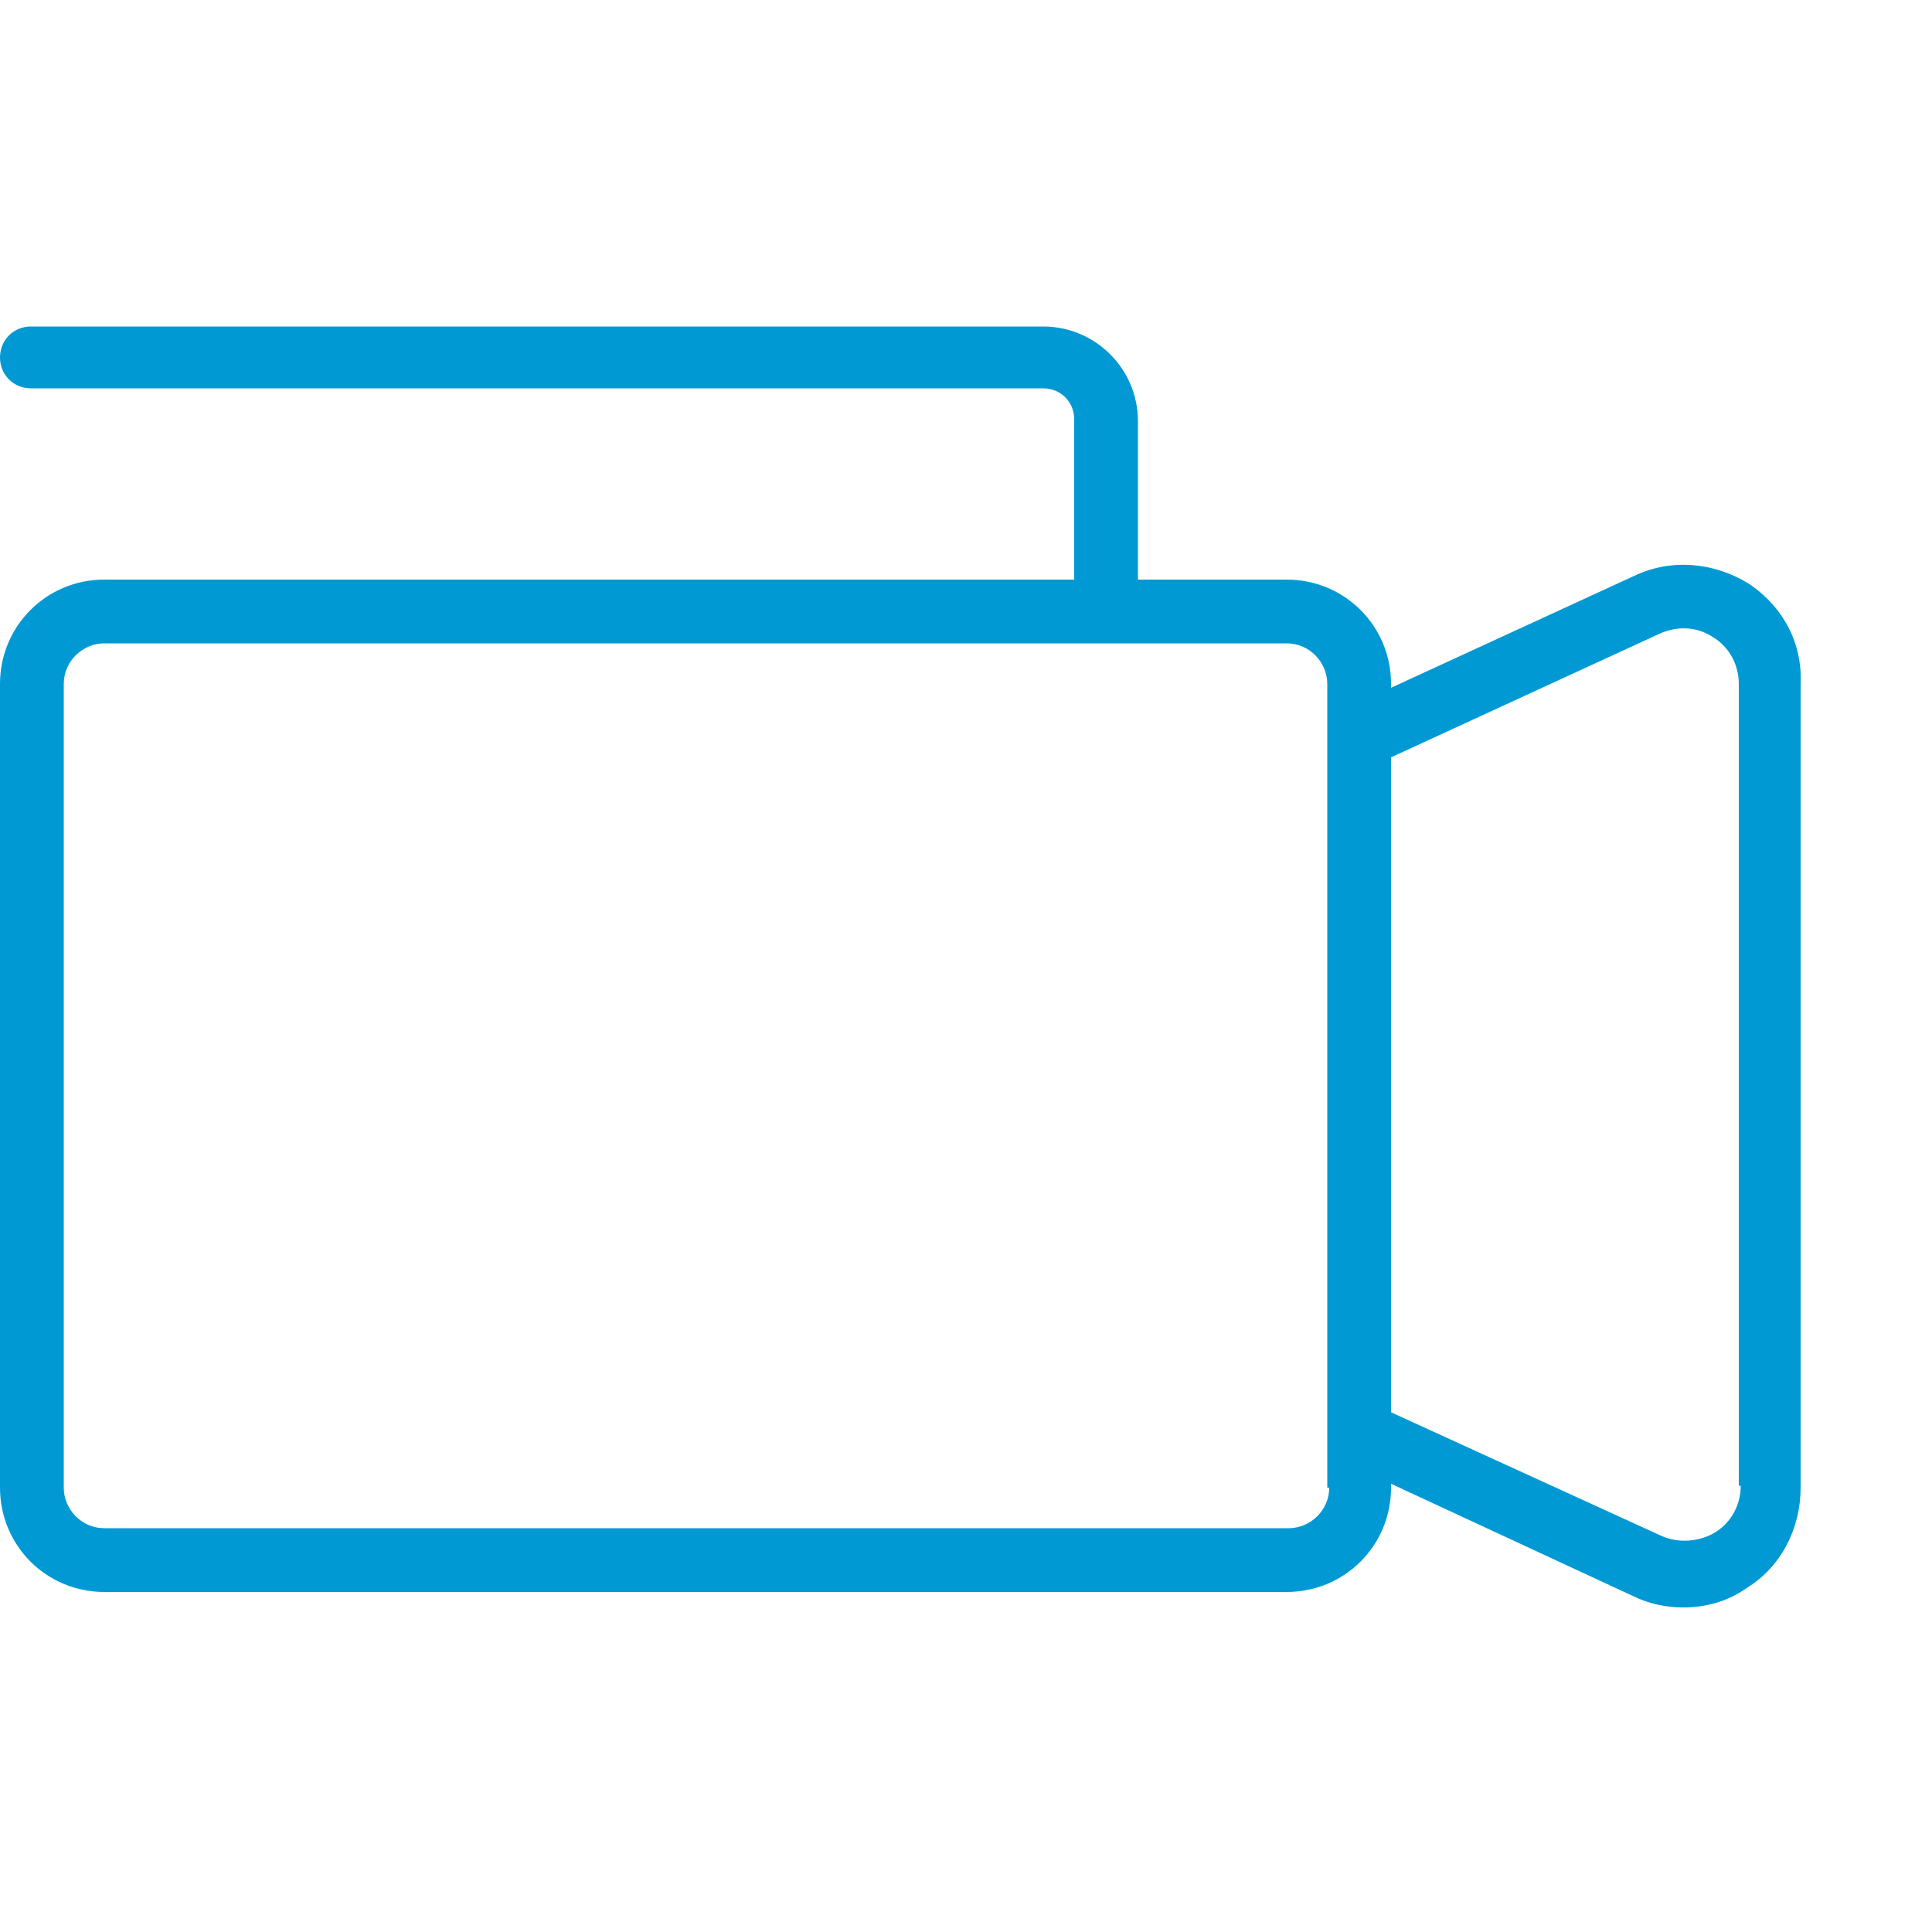 <?xml version="1.0" encoding="utf-8"?>
<!-- Generator: Adobe Illustrator 19.0.0, SVG Export Plug-In . SVG Version: 6.00 Build 0)  -->
<svg version="1.1" id="Layer_1" xmlns="http://www.w3.org/2000/svg" xmlns:xlink="http://www.w3.org/1999/xlink" x="0px" y="0px"
	 viewBox="0 0 100 100" style="enable-background:new 0 0 100 100;" xml:space="preserve">
<style type="text/css">
	.st0{fill:#0099D3;}
</style>
<path class="st0" d="M90.5,30.2c-1.8-1.1-4-1.3-5.9-0.4L72,35.6v-0.2c0-3-2.4-5.4-5.4-5.4h-7.7v-8.2c0-2.7-2.2-4.9-4.9-4.9H1.6
	c-0.9,0-1.6,0.7-1.6,1.6c0,0.9,0.7,1.6,1.6,1.6H54c0.9,0,1.6,0.7,1.6,1.6V30H5.4c-3,0-5.4,2.4-5.4,5.4V77c0,3,2.4,5.4,5.4,5.4h61.2
	c3,0,5.4-2.4,5.4-5.4v-0.2l12.5,5.8c0.8,0.4,1.7,0.6,2.6,0.6c1.2,0,2.3-0.3,3.3-1c1.8-1.1,2.8-3.1,2.8-5.2V35.4
	C93.3,33.3,92.3,31.4,90.5,30.2z M68.8,77c0,1.2-1,2.1-2.1,2.1H5.4c-1.2,0-2.1-1-2.1-2.1V35.4c0-1.2,1-2.1,2.1-2.1h61.2
	c1.2,0,2.1,1,2.1,2.1v1.7v38.1V77z M90.1,76.9c0,1-0.5,1.9-1.3,2.4c-0.8,0.5-1.9,0.6-2.8,0.2L72,73.1V39.2l13.9-6.4
	c0.9-0.4,1.9-0.4,2.8,0.2c0.8,0.5,1.3,1.4,1.3,2.4V76.9z"/>
</svg>
